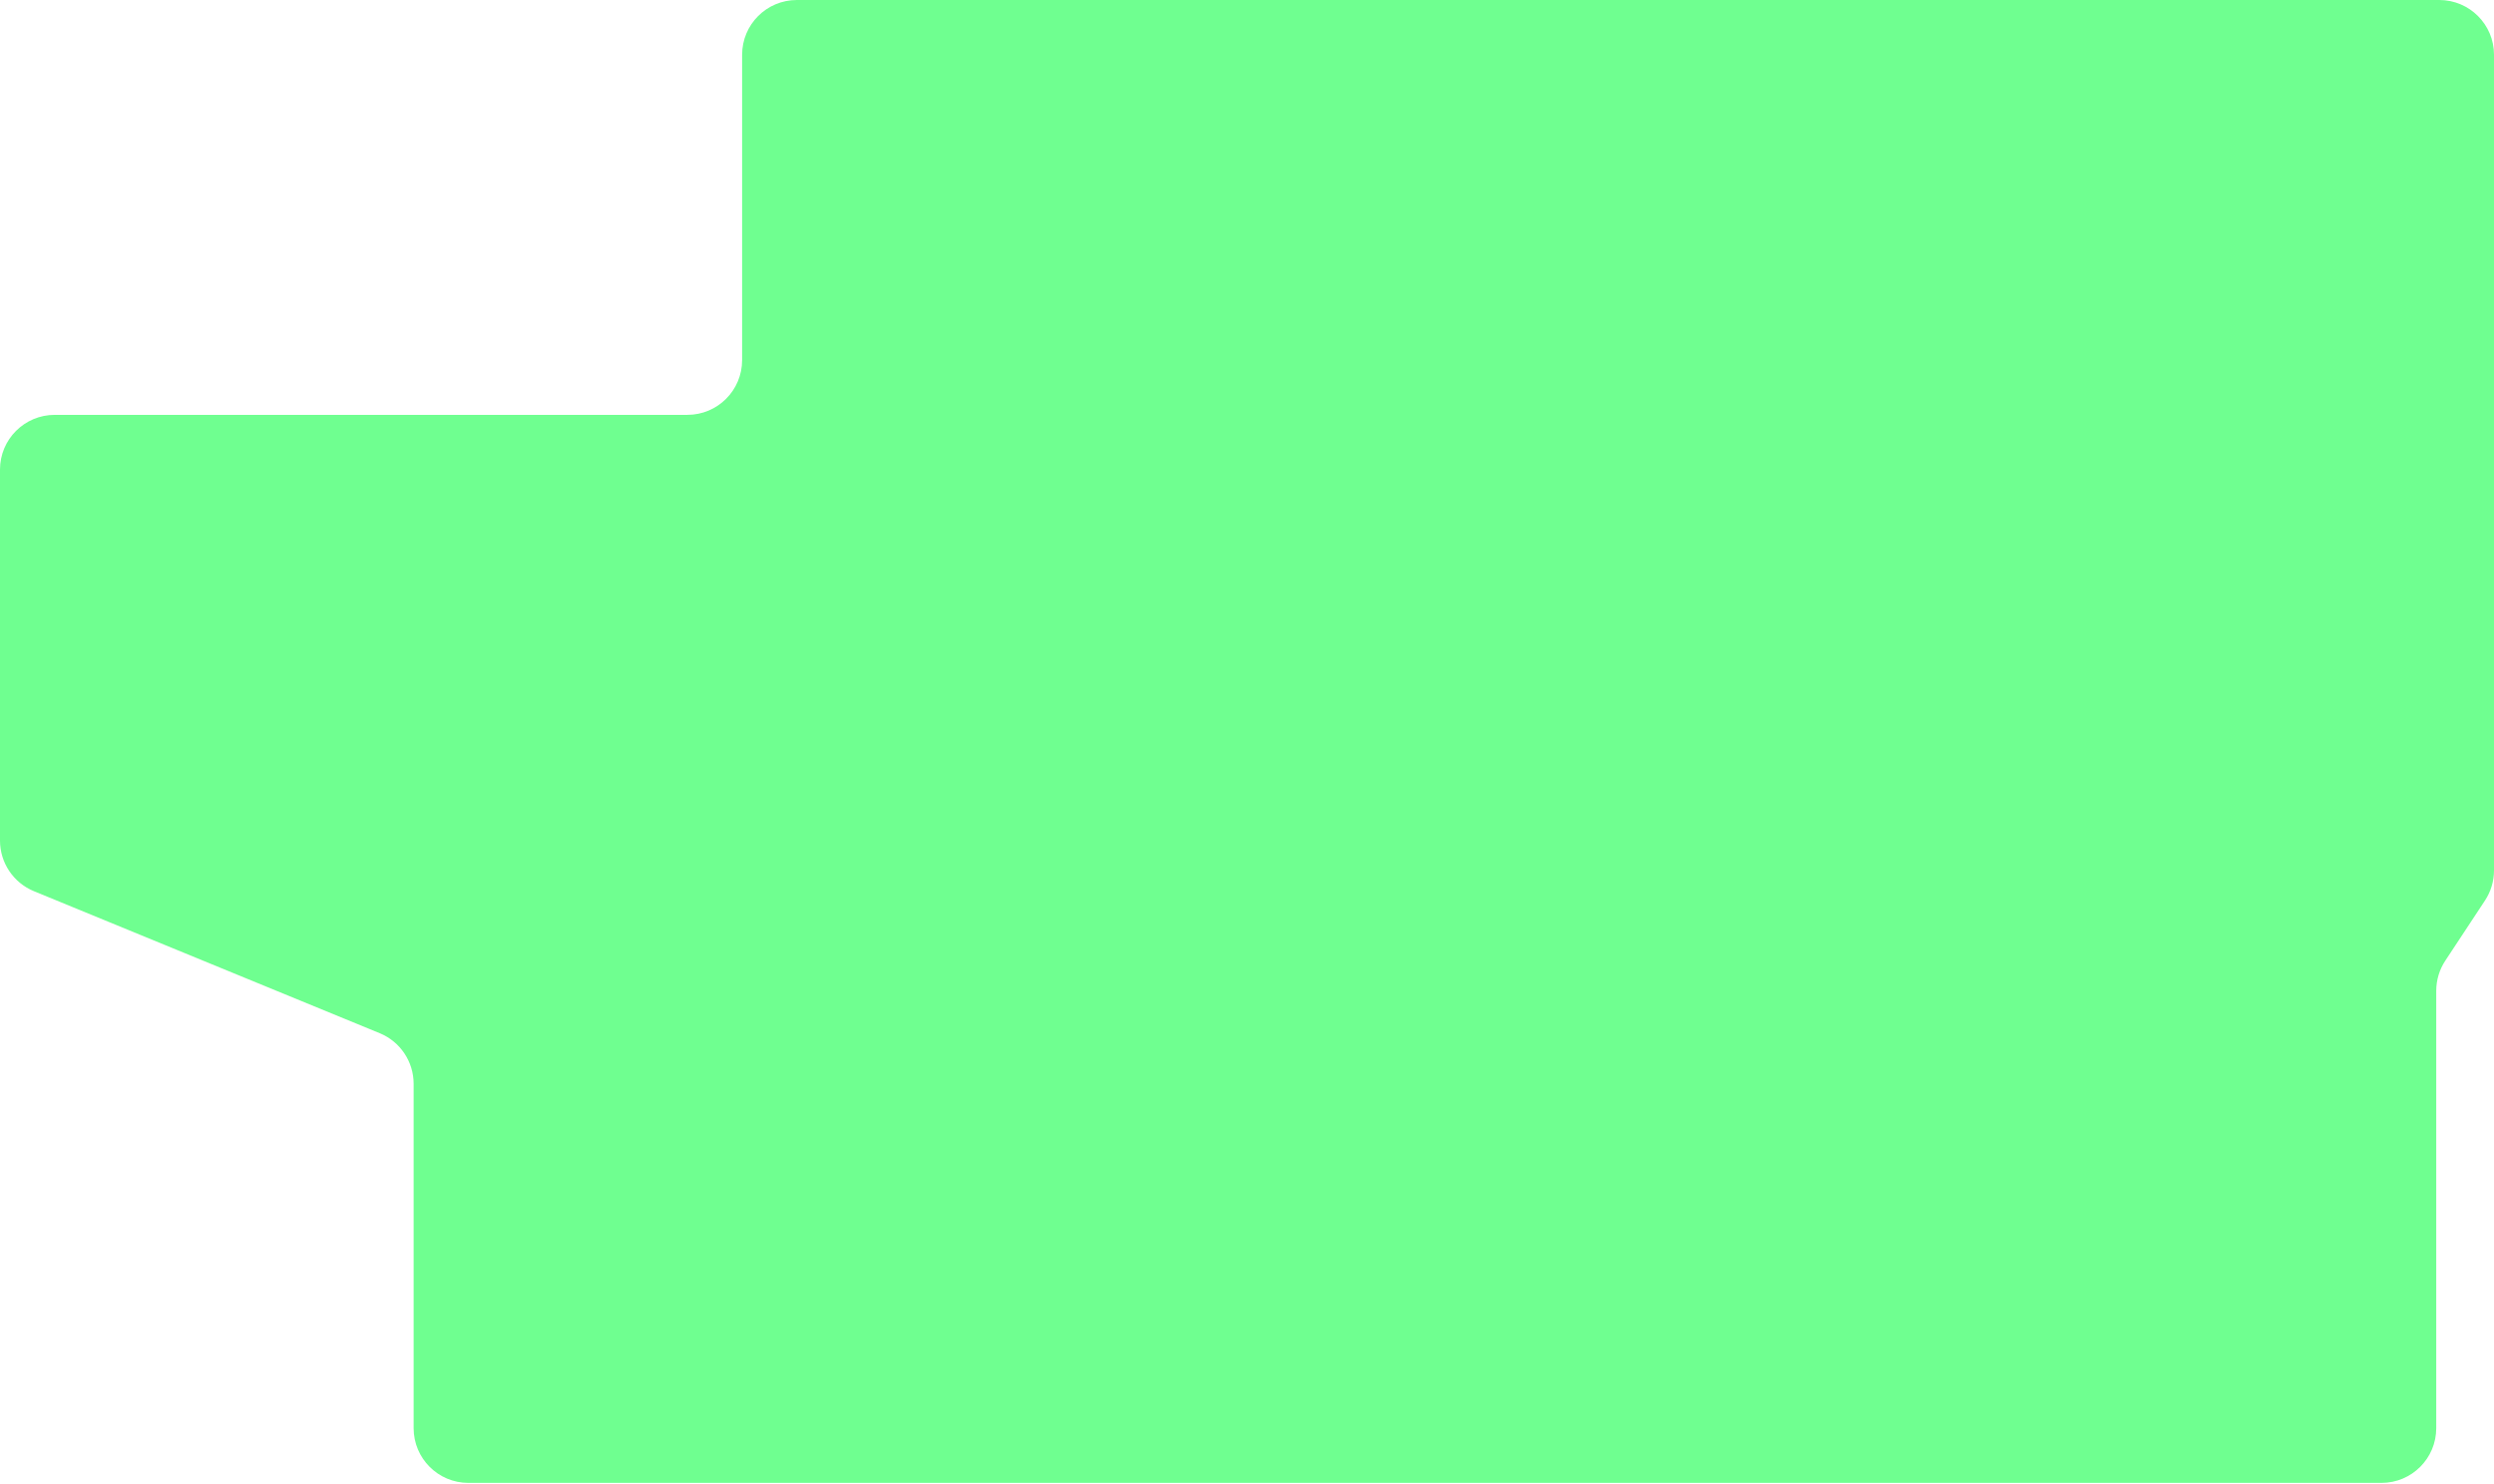 <?xml version="1.0" encoding="UTF-8"?> <svg xmlns="http://www.w3.org/2000/svg" width="1230" height="732" viewBox="0 0 1230 732" fill="none"> <path fill-rule="evenodd" clip-rule="evenodd" d="M366 27C366 12.088 378.088 0 393 0H1203C1217.91 0 1230 12.088 1230 27V429.4C1230 434.684 1228.45 439.851 1225.54 444.262L1205.97 473.941C1203.06 478.352 1201.51 483.52 1201.51 488.804V704.55C1201.51 719.461 1189.43 731.549 1174.51 731.549H231C216.088 731.549 204 719.461 204 704.549V534.673C204 523.724 197.387 513.858 187.259 509.698L16.741 439.653C6.613 435.492 0 425.627 0 414.678V231.657C0 216.745 12.088 204.657 27 204.657H339C353.912 204.657 366 192.568 366 177.657V27Z" fill="#6FFF90"></path> </svg> 